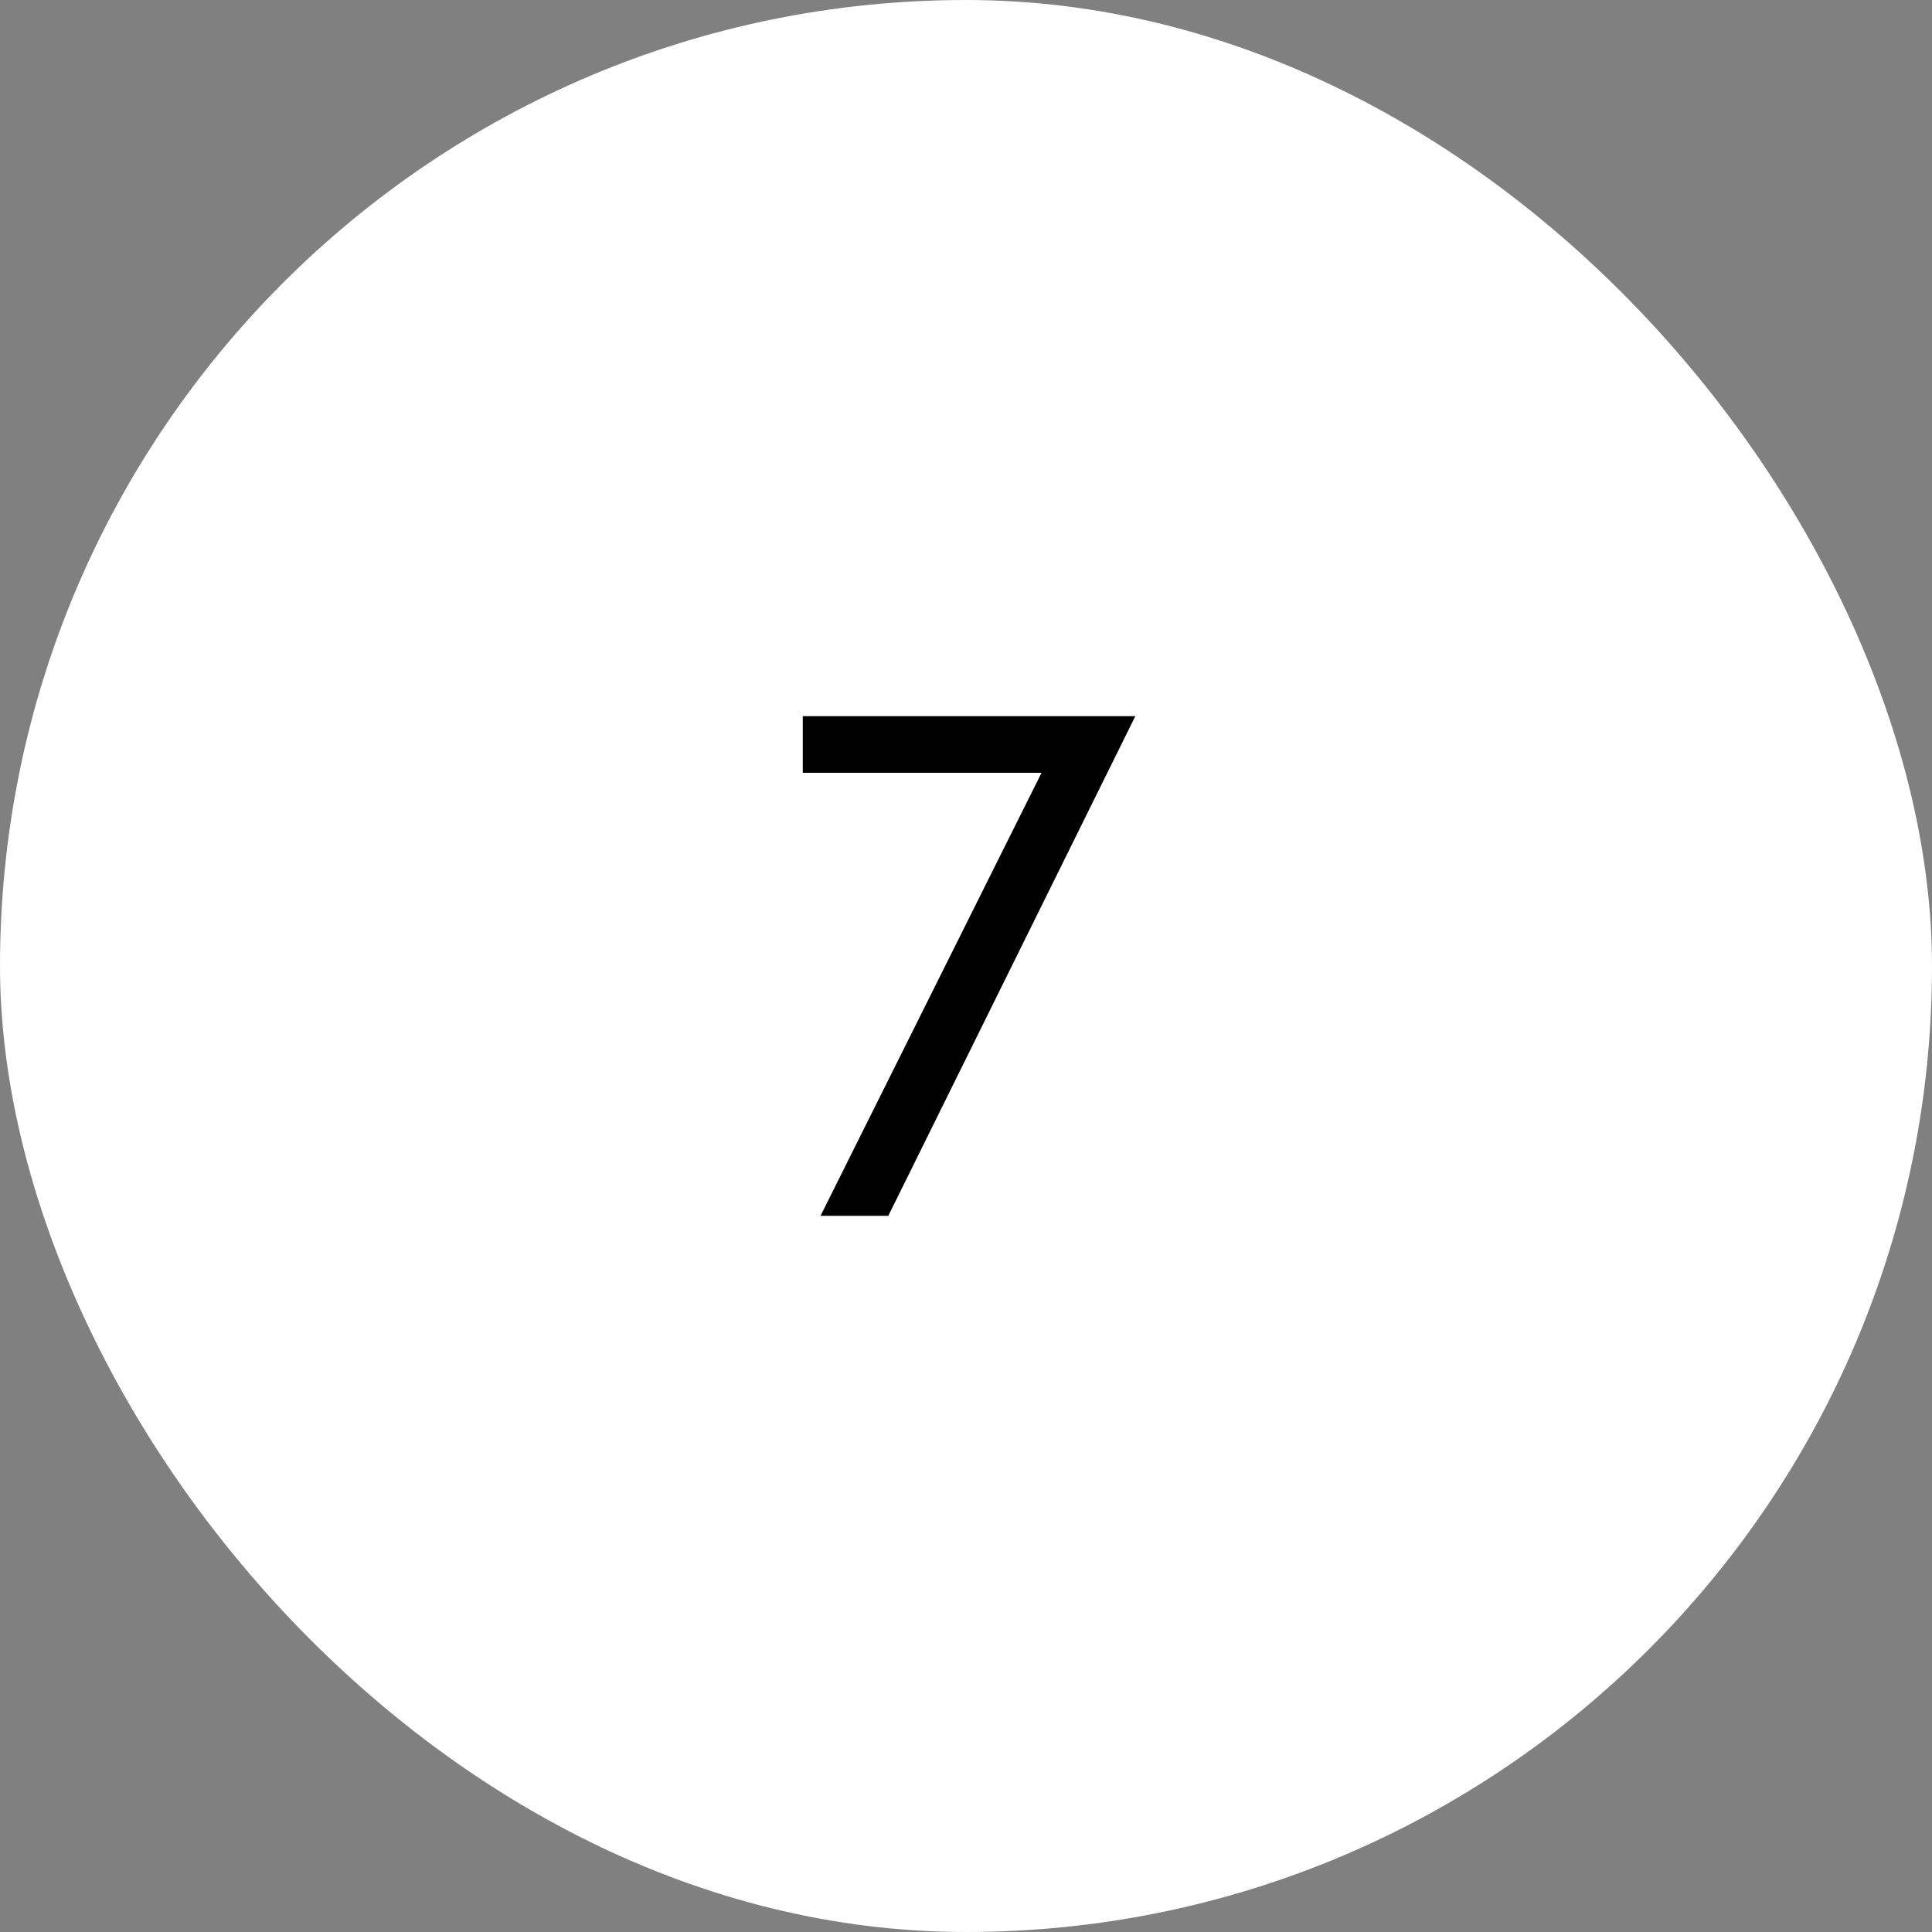 <svg width="58" height="58" viewBox="0 0 58 58" fill="none" xmlns="http://www.w3.org/2000/svg">
<rect x="0" y="0" width="58" height="58" fill="#808080" stroke="none"/>
<rect width="58" height="58" rx="29" fill="white"/>
<path d="M24.633 36.5L31.267 23.2H24.1V21.5H34.083L26.667 36.5H24.633Z" fill="black"/>
</svg>
